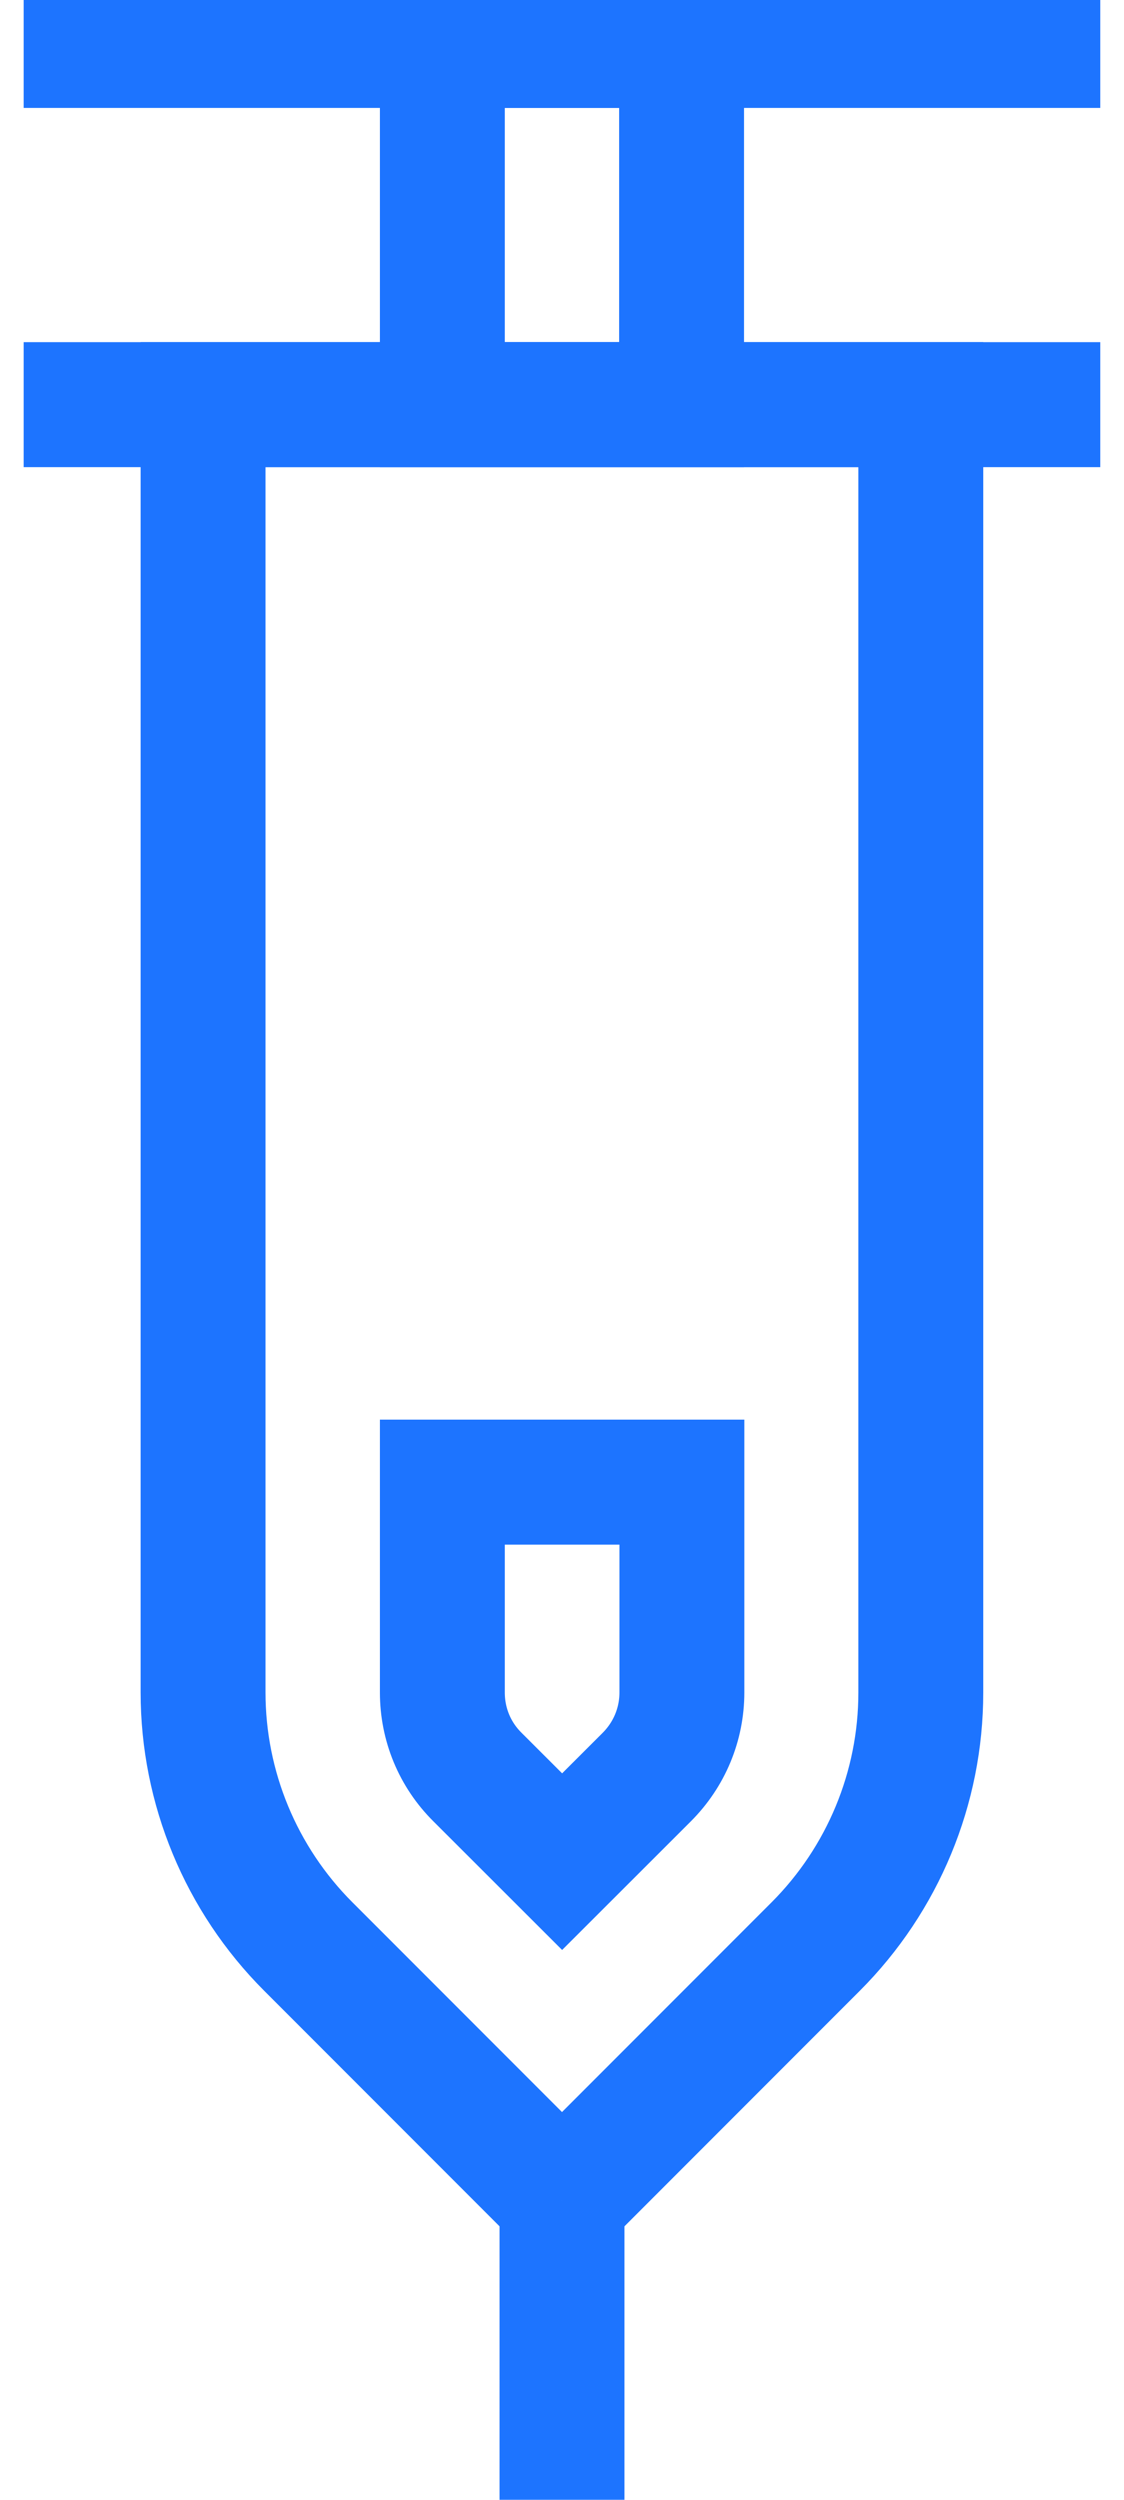 <svg width="18" height="40" viewBox="0 0 18 40" fill="none" xmlns="http://www.w3.org/2000/svg">
<g clip-path="url(#clip0_20_2989)">
<path d="M9 35.21L4.937 31.147C3.858 30.068 3.252 28.606 3.252 27.081V6.475H14.746V27.084C14.746 28.608 14.14 30.07 13.061 31.149L8.998 35.212L9 35.21Z" stroke="#1D74FF" stroke-width="2" stroke-miterlimit="10"/>
<path d="M7.084 23.716V27.081C7.084 27.593 7.283 28.075 7.647 28.436L9.002 29.789L10.357 28.436C10.718 28.075 10.92 27.593 10.92 27.081V23.716H7.089H7.084Z" stroke="#1D74FF" stroke-width="2" stroke-miterlimit="10"/>
<path d="M0.379 6.475H17.621" stroke="#1D74FF" stroke-width="2" stroke-miterlimit="10"/>
<path d="M9 35.21V40" stroke="#1D74FF" stroke-width="2" stroke-miterlimit="10"/>
<path d="M0.379 0.727H17.621" stroke="#1D74FF" stroke-width="2" stroke-miterlimit="10"/>
<path d="M10.915 0.727H7.084V6.475H10.915V0.727Z" stroke="#1D74FF" stroke-width="2" stroke-miterlimit="10"/>
</g>
<defs>
<clipPath id="clip0_20_2989">
<rect width="17.241" height="40" fill="white" transform="translate(0.379)"/>
</clipPath>
</defs>
</svg>
